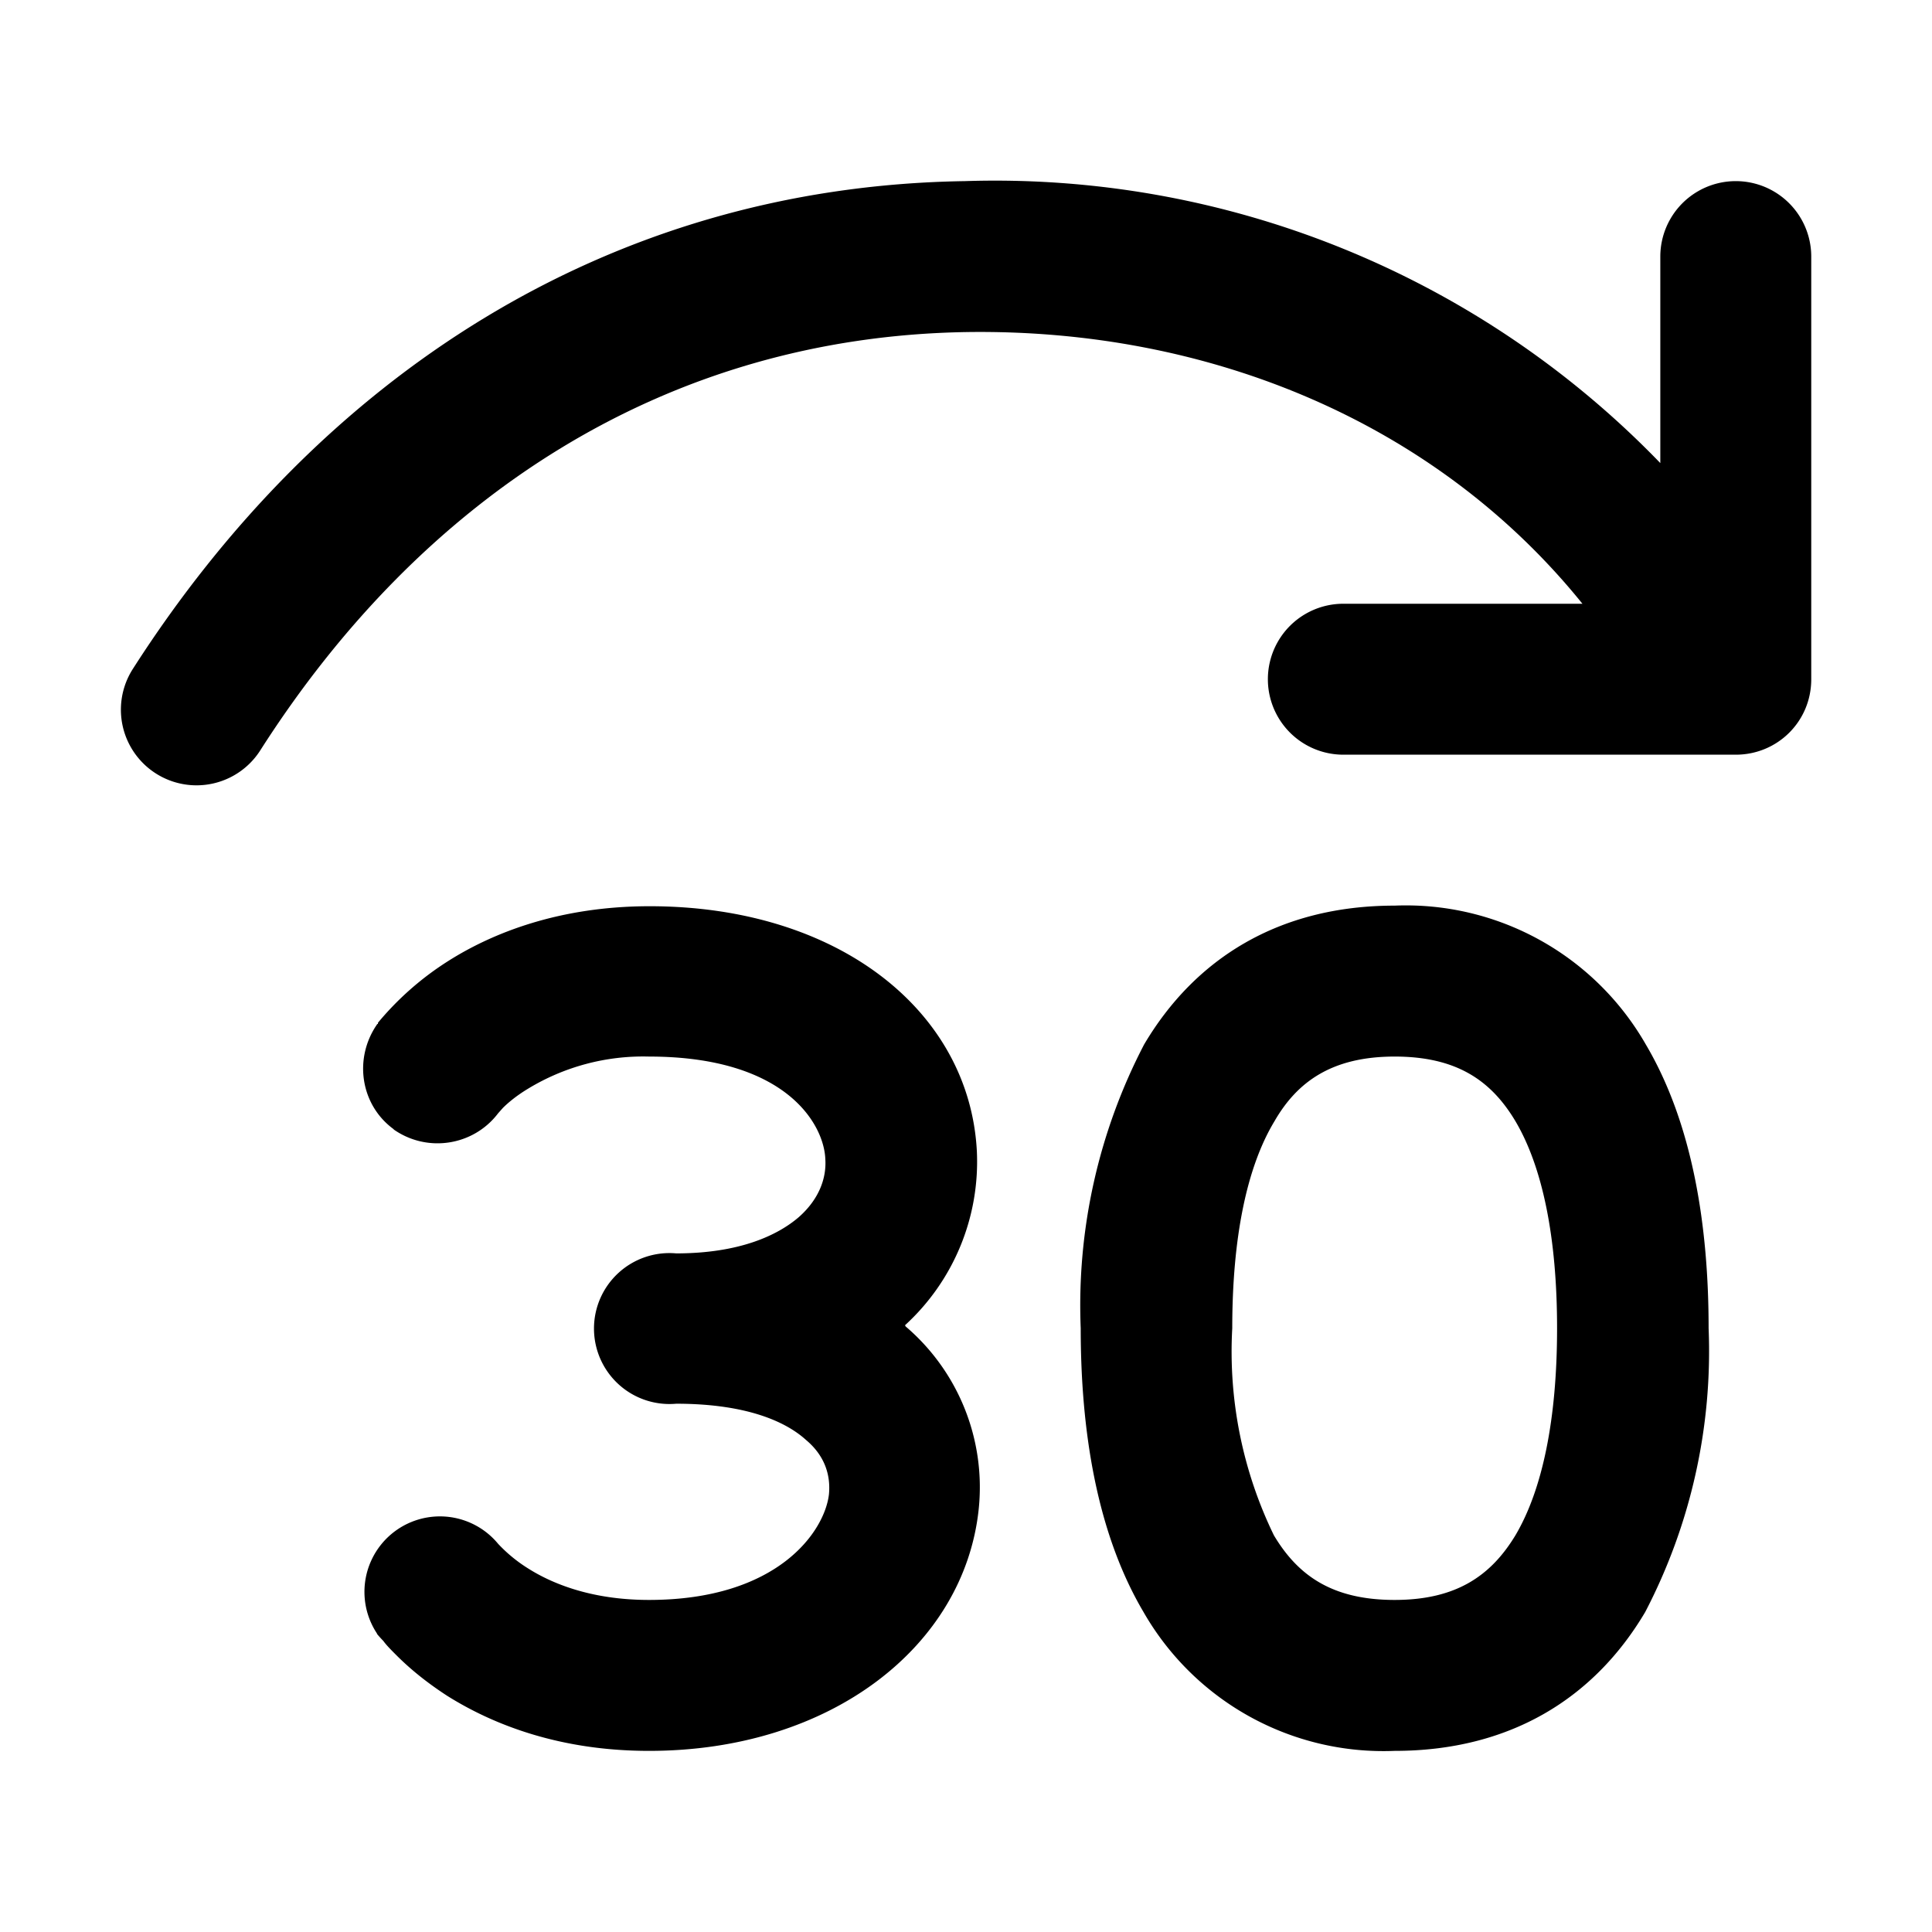 <svg width="32" height="32" viewBox="0 0 32 32" xmlns="http://www.w3.org/2000/svg"><path d="M26.21 10c-2.42-3-6.18-4.56-10.2-4.5-4.96.08-9 2.7-11.7 6.93a1.25 1.25 0 0 1-2.11-1.35C5.28 6.27 10.04 3.09 15.98 3A15.32 15.32 0 0 1 27.5 7.67V4.25a1.25 1.25 0 0 1 2.5 0v7c0 .7-.56 1.25-1.25 1.25h-6.5a1.25 1.25 0 1 1 0-2.5h3.96Zm-19.7 8.7c.56.4 1.33.28 1.74-.26l.08-.09c.08-.08.22-.2.42-.32a3.67 3.67 0 0 1 2-.53c2.28 0 2.9 1.13 2.92 1.7.02.31-.1.66-.44.96-.35.3-.98.6-2.03.6a1.25 1.25 0 1 0 0 2.49c1.17 0 1.82.3 2.15.6.31.26.41.58.38.9-.07.61-.84 1.75-2.98 1.75-.97 0-1.62-.28-2-.52a2.46 2.46 0 0 1-.5-.41 1.25 1.25 0 0 0-2.01 1.48c-.4-.55 0 0 0 0l.01.02a2.13 2.13 0 0 0 .1.11c.05.07.13.15.22.24.2.2.47.43.84.67.75.47 1.85.91 3.34.91 3.02 0 5.22-1.74 5.46-4A3.5 3.5 0 0 0 15 21.97l-.01-.02a3.67 3.67 0 0 0 1.19-2.88c-.12-2.32-2.29-4.06-5.42-4.06-1.49 0-2.6.44-3.34.91a4.96 4.96 0 0 0-1.16 1.02v.02h-.01s-.41.57 0 0c-.4.57-.28 1.35.28 1.75ZM23.1 15c-1.92 0-3.31.88-4.15 2.3A9.35 9.35 0 0 0 17.9 22c0 1.68.26 3.38 1.04 4.7A4.58 4.58 0 0 0 23.1 29c1.92 0 3.31-.88 4.15-2.3A9.35 9.35 0 0 0 28.3 22c0-1.68-.26-3.38-1.04-4.7A4.58 4.58 0 0 0 23.1 15Zm-2.69 7c0-1.5.24-2.67.7-3.43.38-.66.96-1.07 1.99-1.07s1.6.4 2 1.07c.45.76.69 1.93.69 3.43 0 1.5-.24 2.67-.69 3.43-.4.66-.97 1.07-2 1.07s-1.6-.4-2-1.07a6.96 6.96 0 0 1-.69-3.43Z"/></svg>
